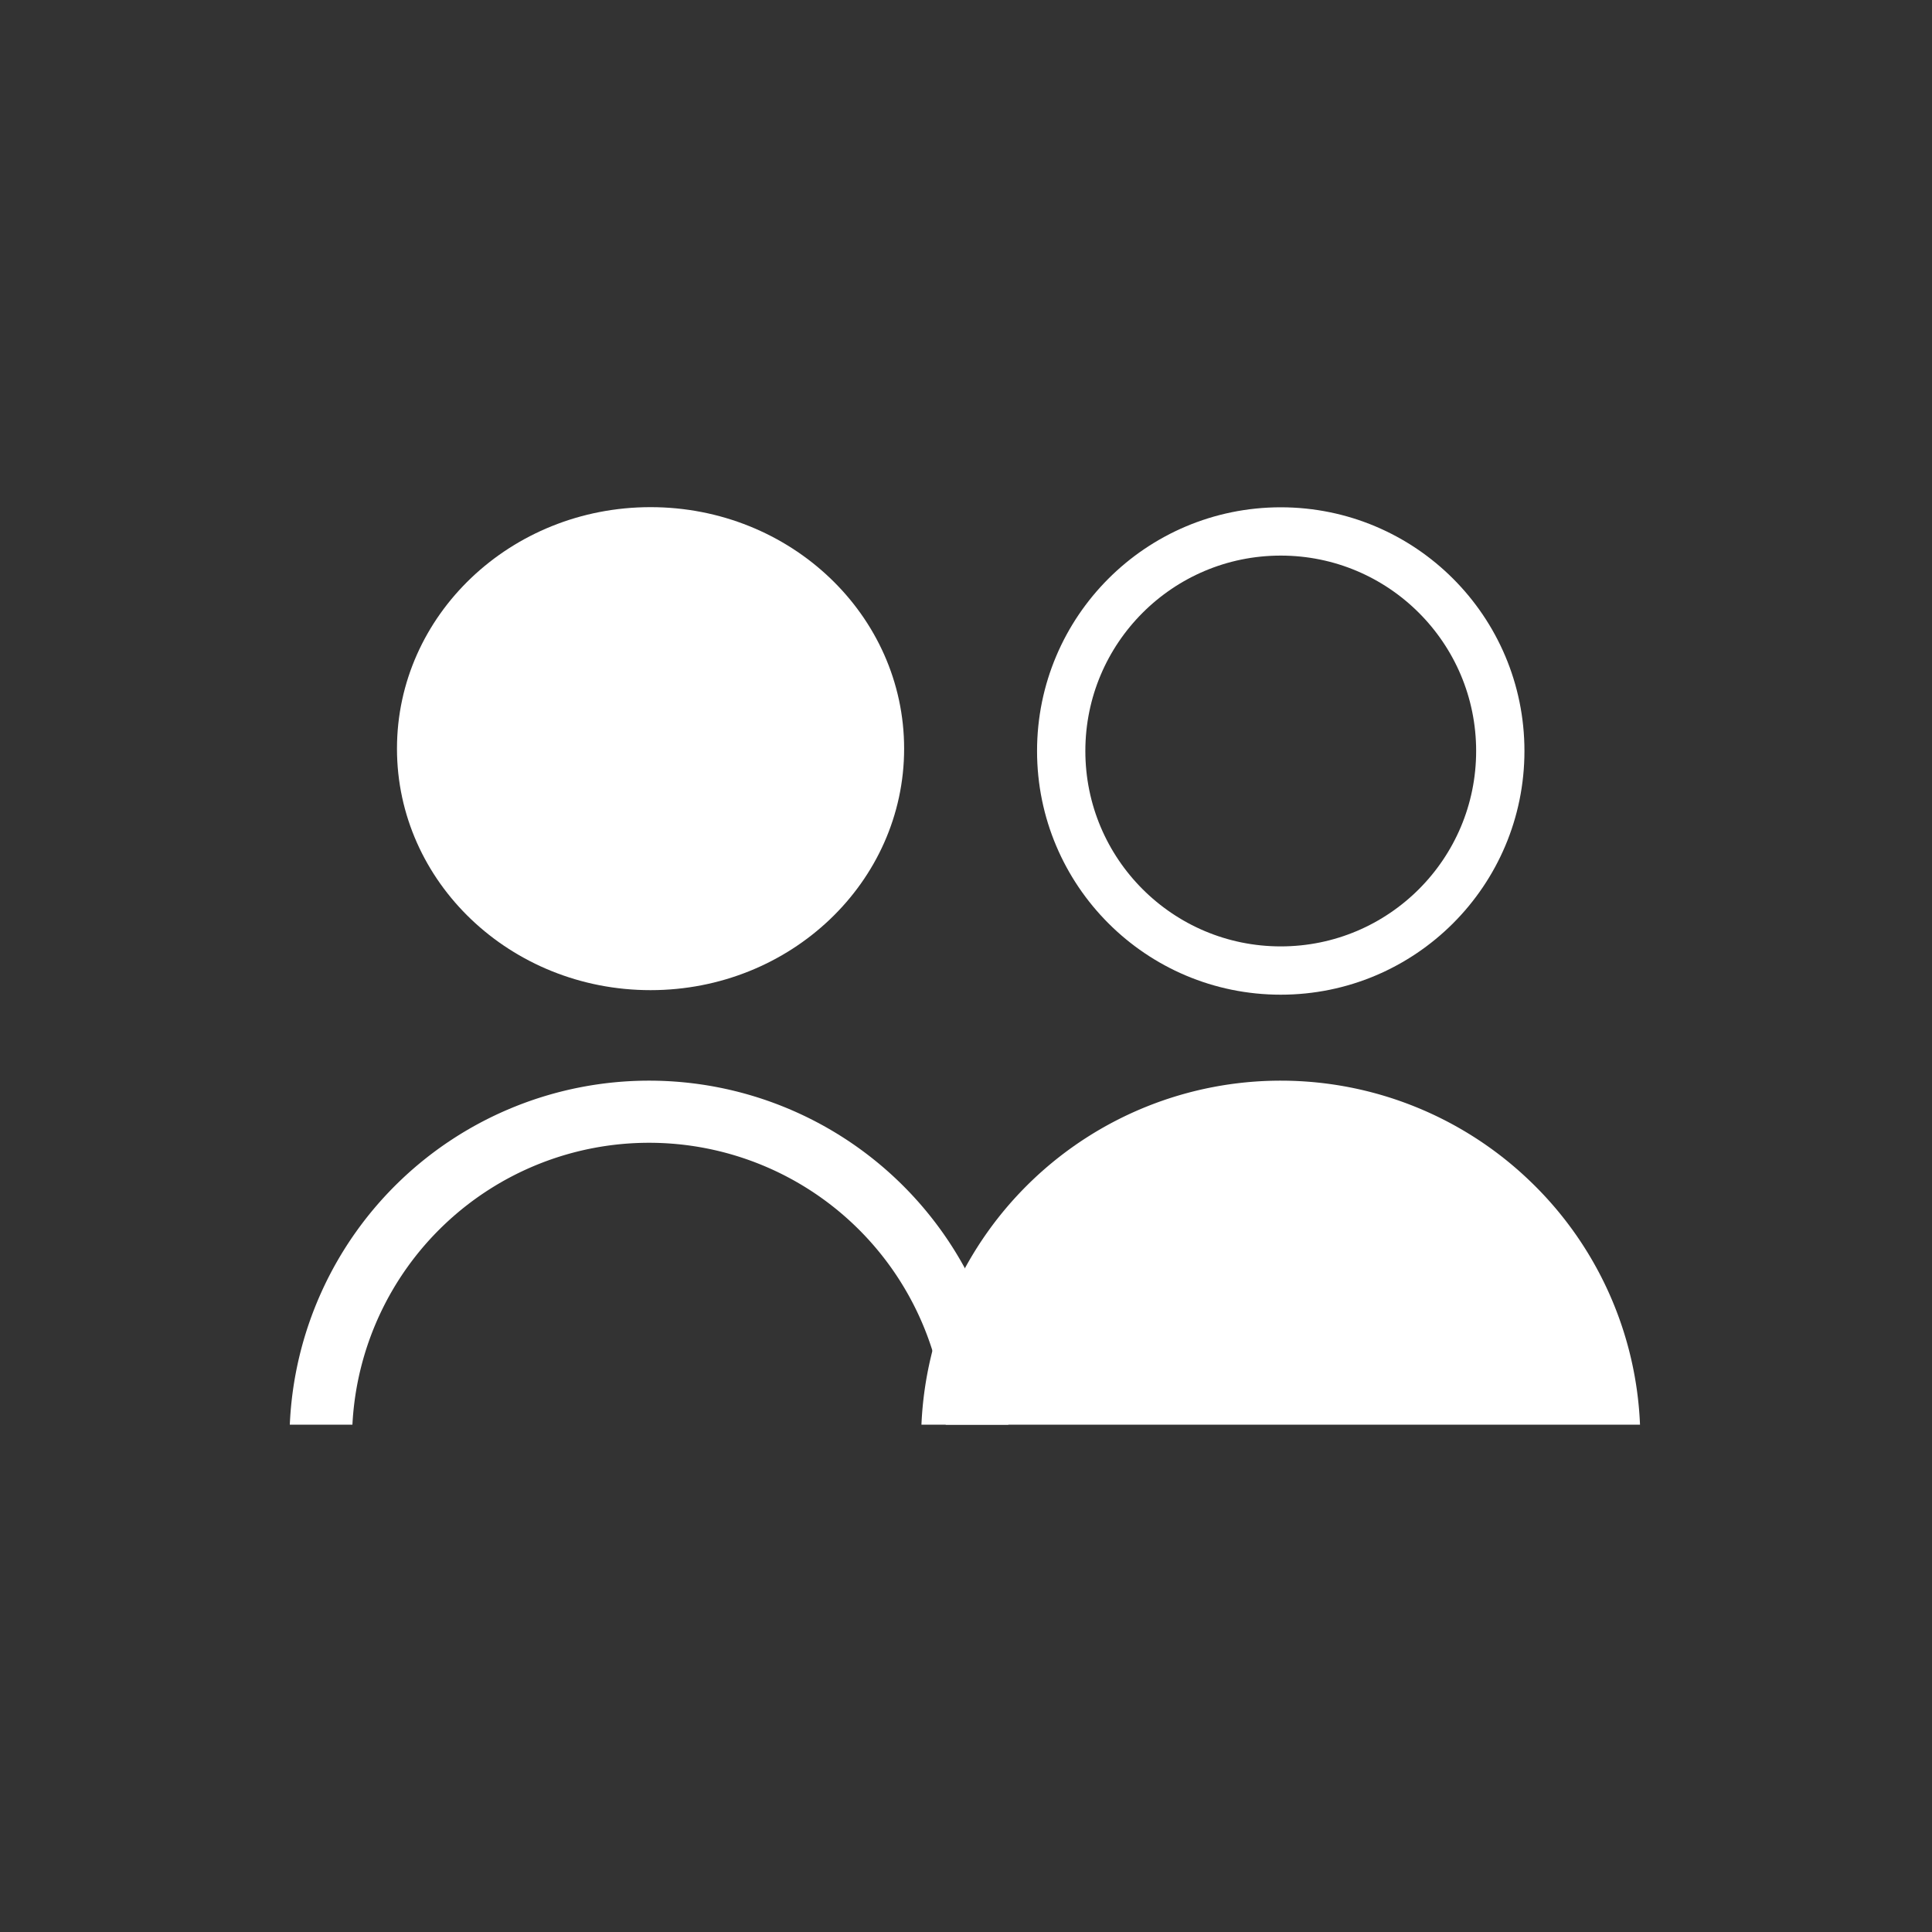 <svg xmlns="http://www.w3.org/2000/svg" xmlns:xlink="http://www.w3.org/1999/xlink" width="80" height="80" viewBox="0 0 80 80">
  <rect x="0" y="0" width="80" height="80" fill="#333333" stroke="none"/>
  <defs>
    <clipPath id="clip-path">
      <rect id="사각형_115" data-name="사각형 115" width="80" height="80" transform="translate(458 1214)" fill="#fff" stroke="#707070" stroke-width="1"/>
    </clipPath>
  </defs>
  <g id="nteam_info_ico" transform="translate(-458 -1214)" clip-path="url(#clip-path)">
    <g id="그룹_1107" data-name="그룹 1107" transform="translate(-312.968 159.006)">
      <ellipse id="타원_2" data-name="타원 2" cx="10.5" cy="10" rx="10.5" ry="10" transform="translate(787.406 1075.994)" fill="#fff"/>
      <g id="타원_7" data-name="타원 7" transform="translate(813.91 1076)" fill="none" stroke="#fff" stroke-width="2">
        <circle cx="10.091" cy="10.091" r="10.091" stroke="none"/>
        <circle cx="10.091" cy="10.091" r="9.091" fill="none"/>
      </g>
      <path id="빼기_13" data-name="빼기 13" d="M2.593,14.245H0a14.891,14.891,0,0,1,29.754,0H27.161a12.3,12.3,0,0,0-24.568,0Z" transform="translate(782.968 1099.742)" fill="#fff"/>
      <path id="빼기_15" data-name="빼기 15" d="M29.754,14.244H0A14.891,14.891,0,0,1,25.191,4.15a14.815,14.815,0,0,1,4.563,10.092Z" transform="translate(809.123 1099.742)" fill="#fff"/>
    </g>
  </g>
</svg>
